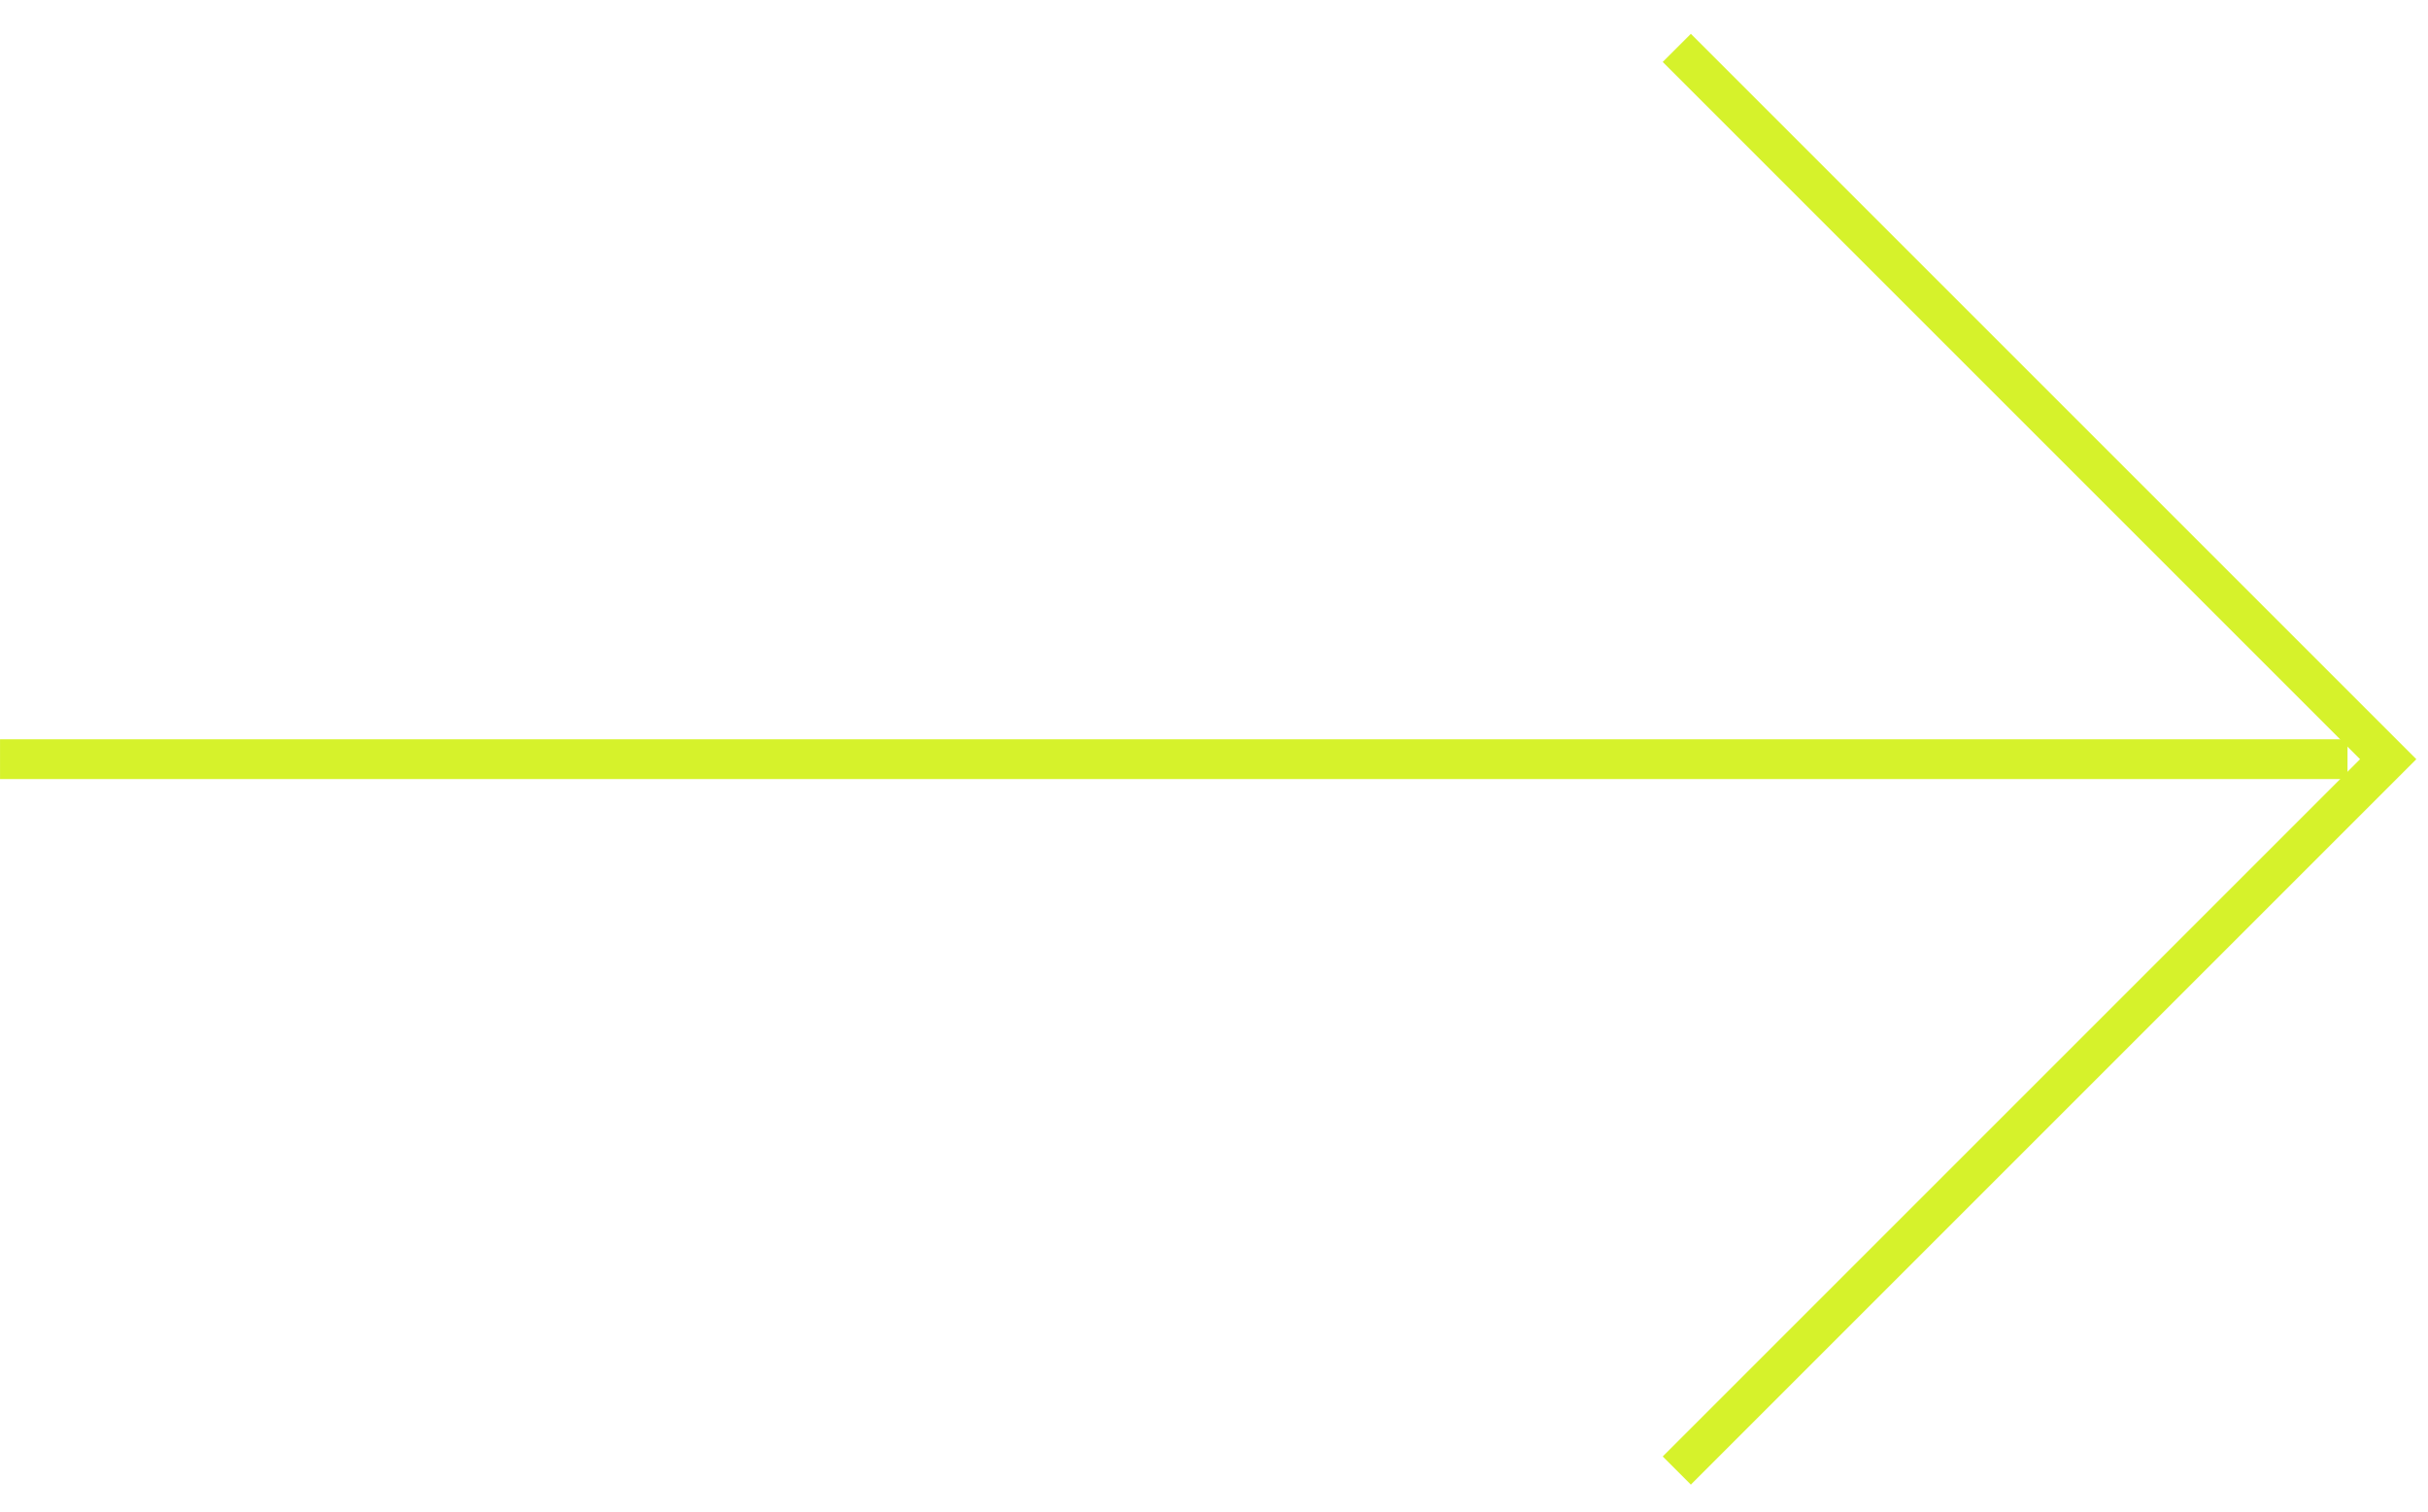 <svg width="61" height="38" viewBox="0 0 61 38" fill="none" xmlns="http://www.w3.org/2000/svg">
<g id="Group 110">
<path id="Vector 17" d="M42.127 1.203L60 19.076L42.127 36.949" stroke="#D6F22B"/>
<path id="Vector 18" d="M58.978 19.075L0.001 19.075" stroke="#D6F22B"/>
</g>
</svg>
